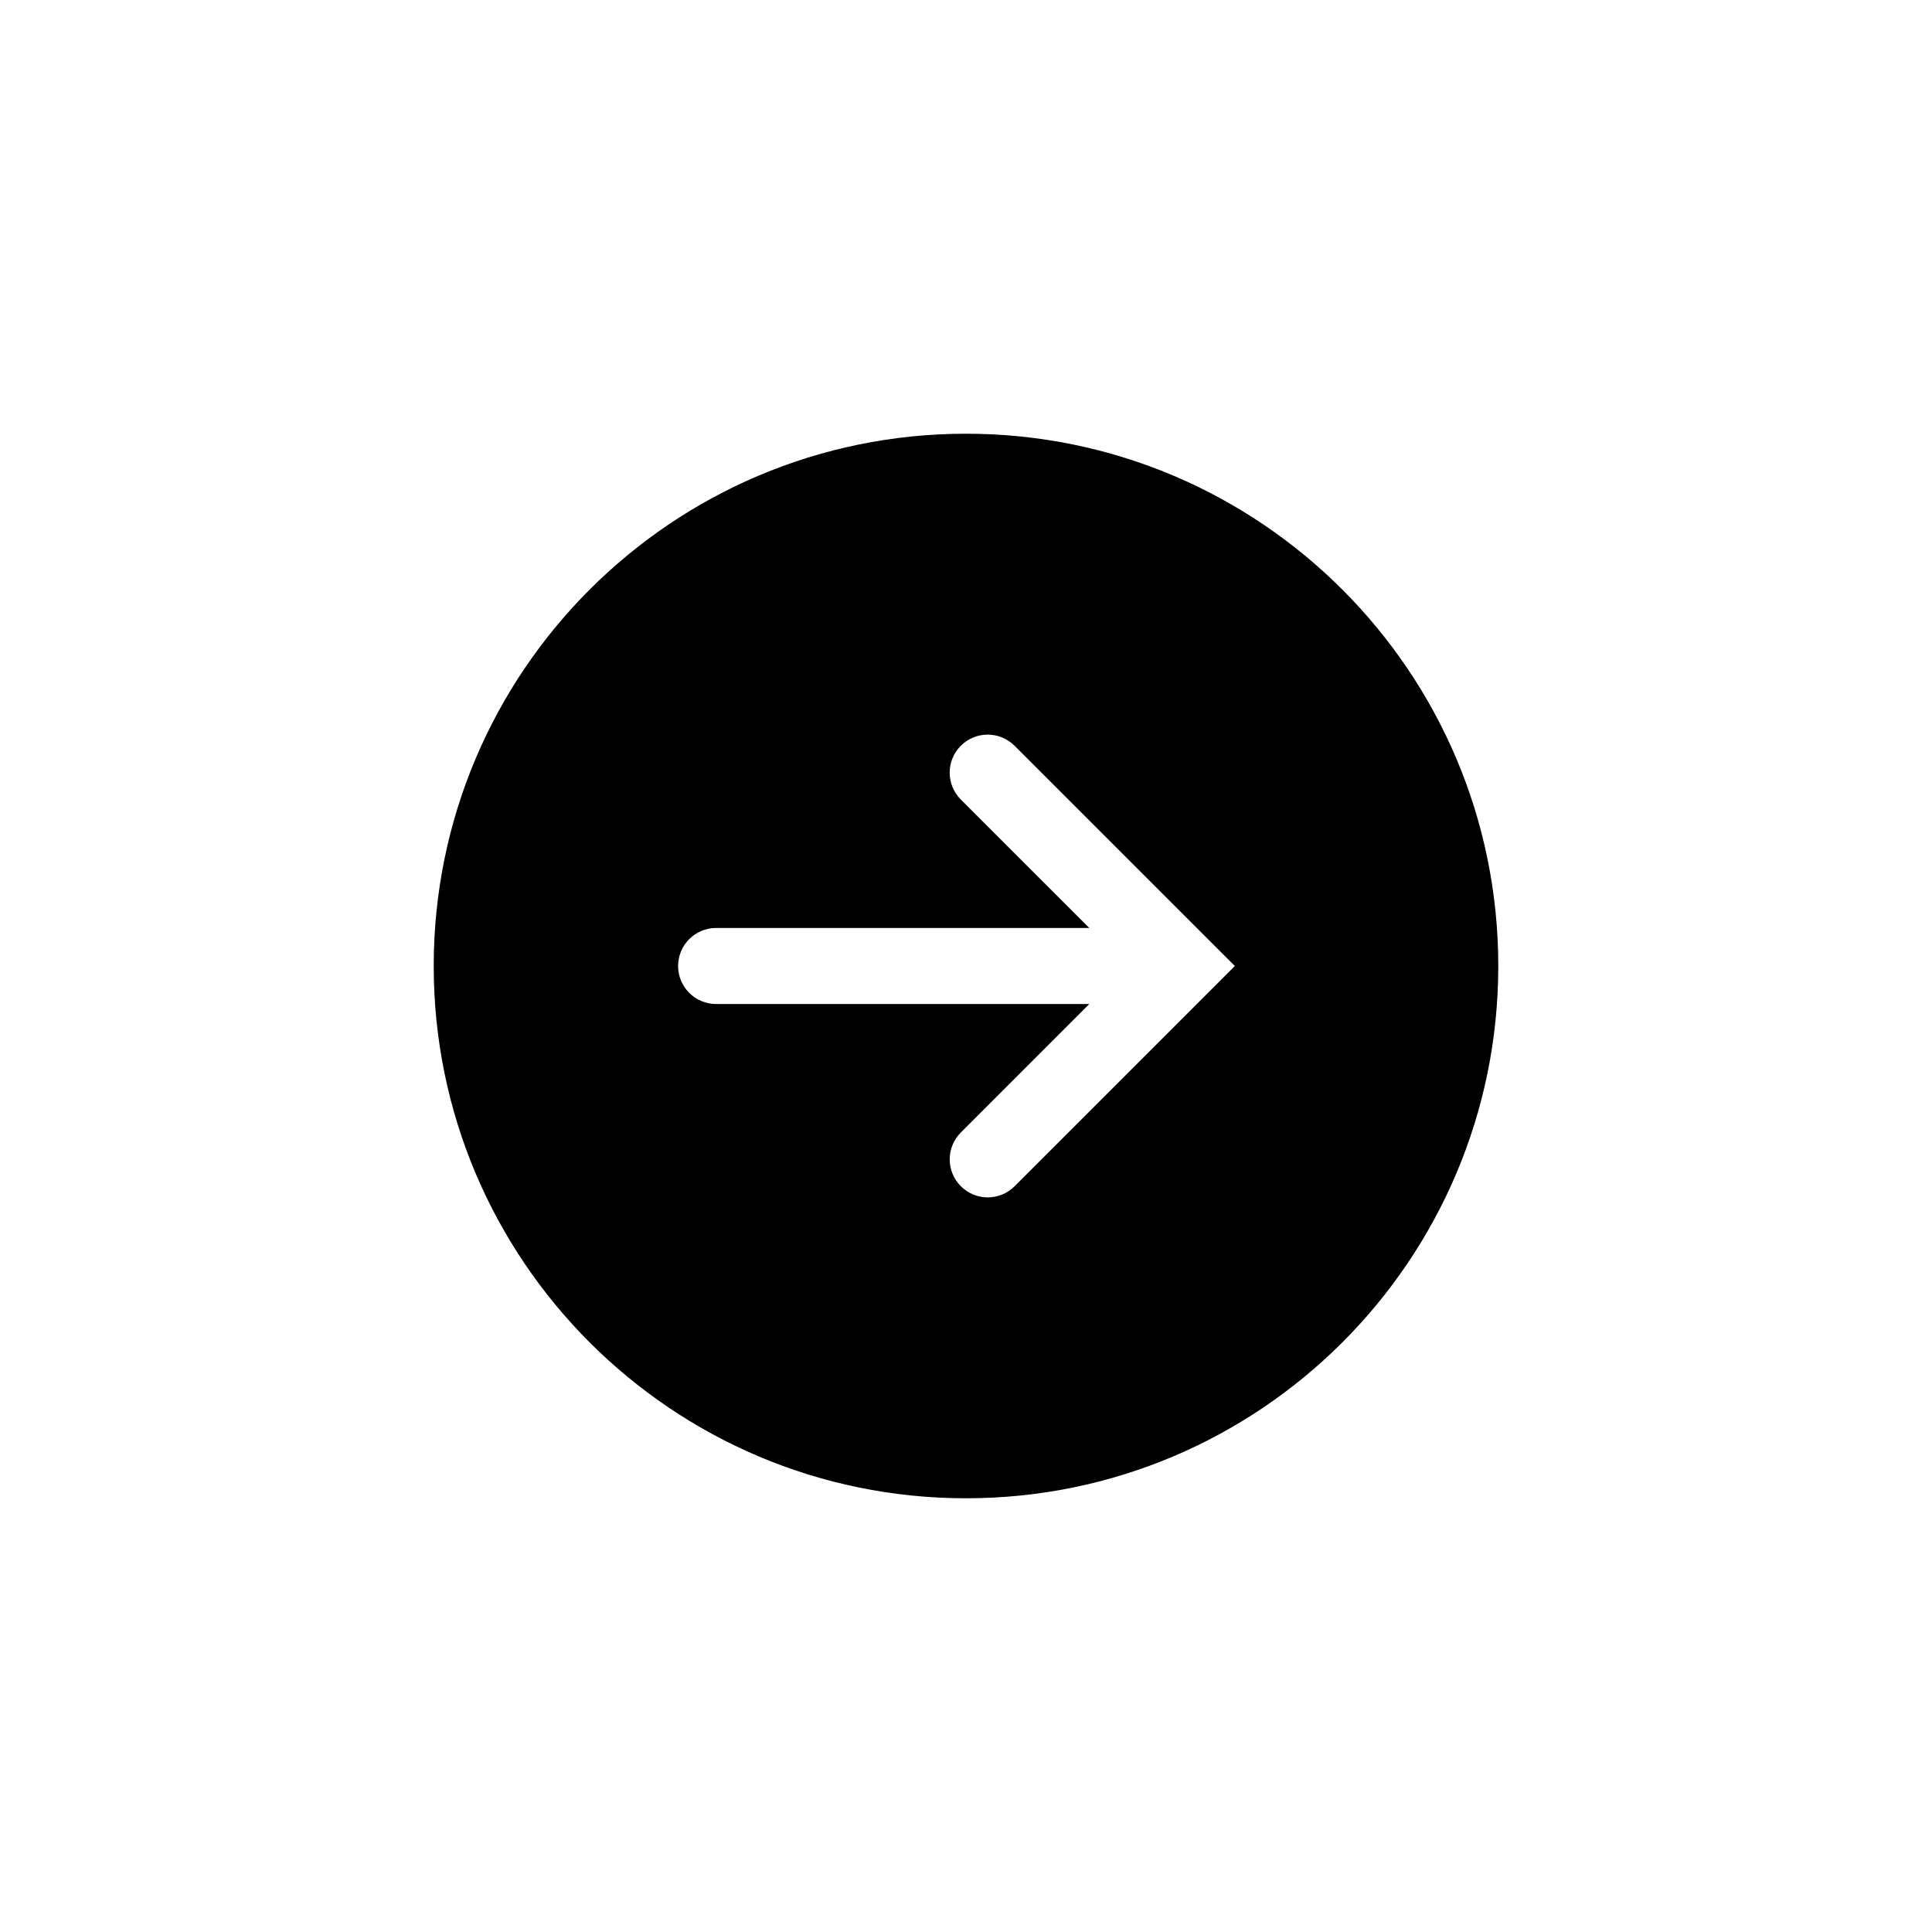 <?xml version="1.0" encoding="UTF-8"?>
<!-- Uploaded to: SVG Repo, www.svgrepo.com, Generator: SVG Repo Mixer Tools -->
<svg fill="#000000" width="800px" height="800px" version="1.1" viewBox="144 144 512 512" xmlns="http://www.w3.org/2000/svg">
 <path d="m400 258.94c-77.902 0-141.06 63.156-141.06 141.06 0 77.902 63.156 141.06 141.06 141.06 77.902 0 141.06-63.156 141.06-141.06 0-77.906-63.156-141.06-141.06-141.06zm64.129 148.18c-0.004 0.004-0.012 0.012-0.016 0.016l-51.23 51.23c-1.969 1.969-4.543 2.953-7.125 2.953-2.578 0-5.152-0.984-7.125-2.953-3.934-3.934-3.934-10.312 0-14.246l34.039-34.043h-98.891c-5.562 0-10.078-4.516-10.078-10.078s4.516-10.078 10.078-10.078h98.887l-34.043-34.039c-3.934-3.934-3.934-10.312 0-14.246 3.934-3.934 10.312-3.934 14.246 0l51.23 51.23c0.004 0.004 0.012 0.012 0.016 0.016l7.129 7.121z"/>
</svg>